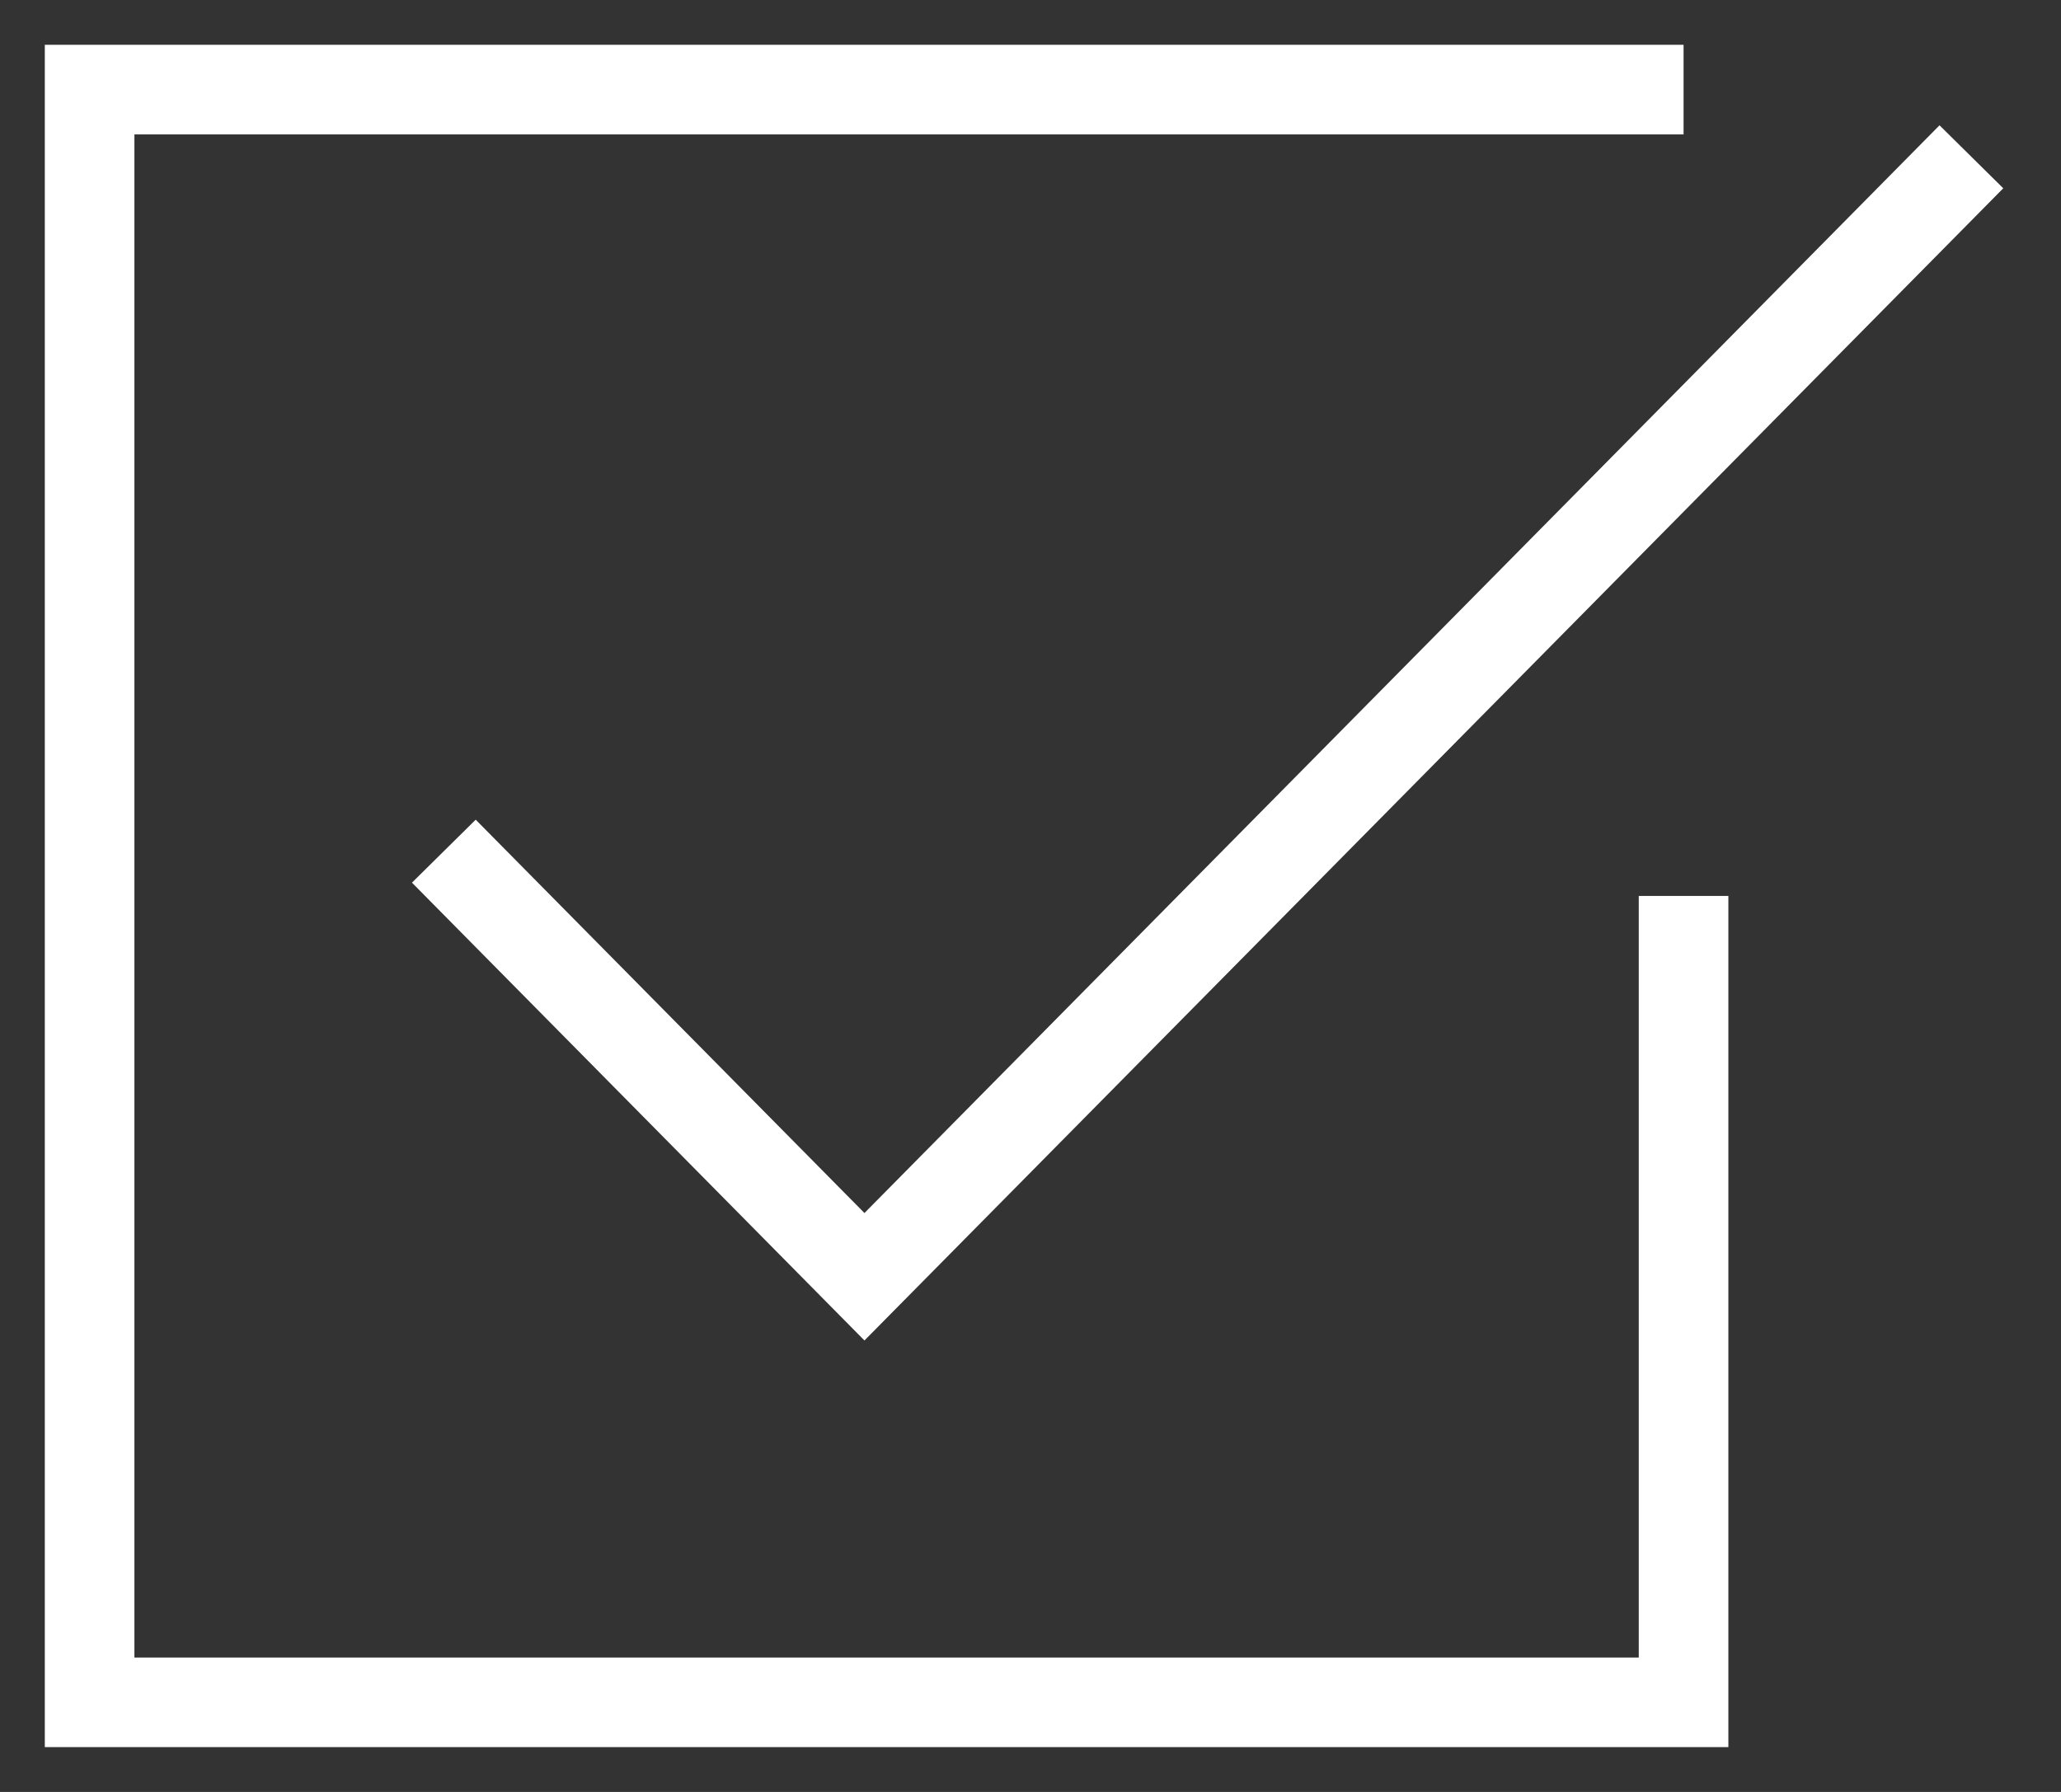 <svg width="23" height="20" viewBox="0 0 23 20" fill="none" xmlns="http://www.w3.org/2000/svg">
<rect x="0" y="0" width="23" height="20" fill="#333333" stroke="none"/>
<path d="M18.788 1H1V19H18.788V10M4.953 9.5L9.647 14.25L22 1.75" stroke="white"/>
</svg>

